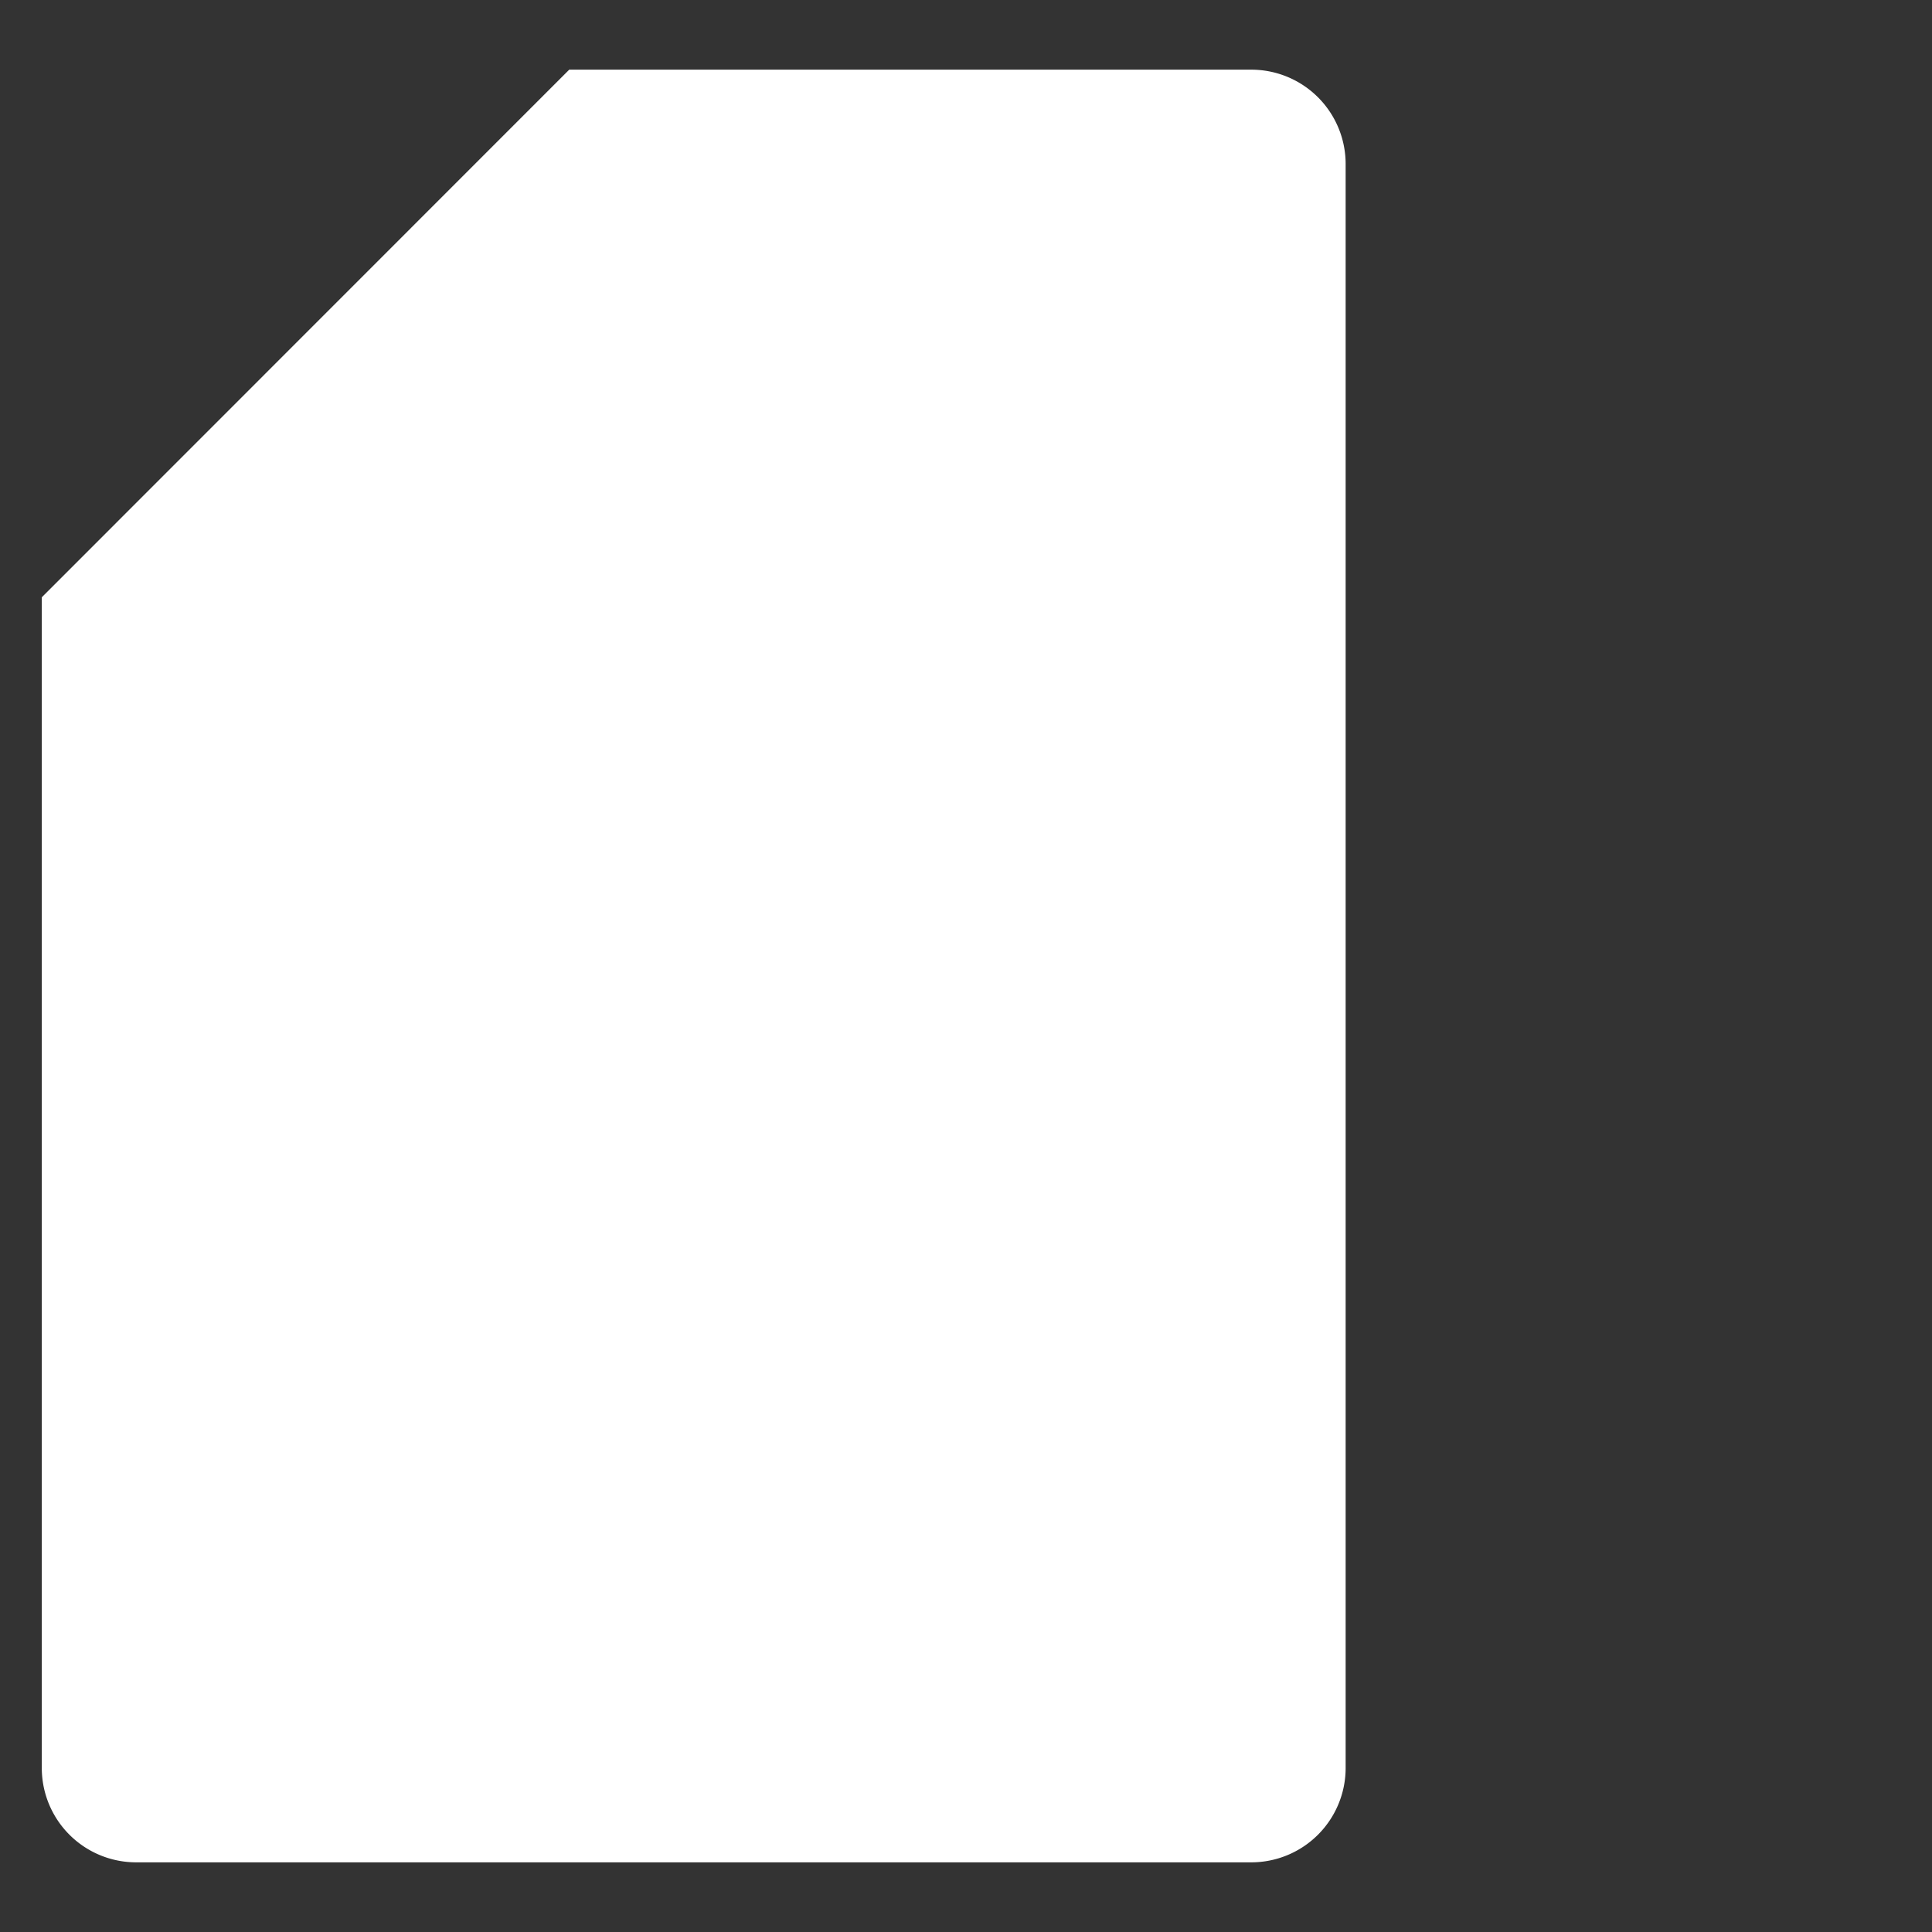 <svg xmlns="http://www.w3.org/2000/svg" viewBox="0 0 52 52">
<rect x="0" y="0" width="52" height="52" fill="#333333" stroke="none"/>
<style type="text/css">
	@keyframes fade {
    	0% {opacity:0}
		100% {opacity:1}
	}
	.fade1 {
		opacity: 0;
		animation: fade .75s 0.75s linear normal 1 forwards;
	}	
	.fade2 {
		opacity: 0;
		animation: fade .75s 0.85s linear normal 1 forwards;
	}
	.fade3 {
		opacity: 0;
		animation: fade .75s 0.95s linear normal 1 forwards;
	}
	.fade4 {
		opacity: 0;
		animation: fade .75s 1.125s linear normal 1 forwards;
	}

	@keyframes trace {
		0% {
		stroke-dashoffset: 180;						
		}		
		100% {
		stroke-dashoffset: 0;
		}
	}
	.trace1 {
		stroke-dasharray: 180;
		stroke-dashoffset: 180;
		animation: trace 1.5s 0s ease forwards;
	}
	.trace2 {
		stroke-dasharray: 180;
		stroke-dashoffset: 180;
		animation: trace 2.5s 0.5s ease forwards;
	}			
	.trace3 {
		stroke-dasharray: 180;
		stroke-dashoffset: 180;
		animation: trace 2.5s 0.75s ease forwards;
	}
	.trace4 {
		stroke-dasharray: 180;
		stroke-dashoffset: 180;
		animation: trace 2.5s 0.85s ease forwards;
	}
	.trace5 {
		stroke-dasharray: 180;
		stroke-dashoffset: 180;
		animation: trace 2.5s 0.95s ease forwards;
	}		
</style>	
  <g id="paper-back" class="trace1">
    <path d="M15.321,1.875h18.357a2.54,2.54,0,0,1,2.54,2.54v43.17a2.54,2.54,0,0,1-2.54,2.54H3.664a2.539,2.539,0,0,1-2.539-2.54V16.076Z" fill="#fff" stroke="#0078d3" stroke-linecap="round" stroke-linejoin="round" stroke-width="1.25"/>
  </g>
  <g id="paper-front" class="trace2">
    <path d="M15.321,1.875V13.478a2.597,2.597,0,0,1-2.597,2.597H1.125" fill="none" stroke="#0078d3" stroke-linecap="round" stroke-linejoin="round" stroke-width="1.25"/>
  </g>
  <g id="line-3" class="trace5">
    <line x1="14.16" y1="39.413" x2="30.058" y2="39.413" fill="#fff" stroke="#25477b" stroke-linecap="round" stroke-linejoin="round" stroke-width="1.25"/>
  </g>
  <g id="line-2" class="trace4">
    <line x1="14.16" y1="31.94" x2="30.058" y2="31.94" fill="#fff" stroke="#25477b" stroke-linecap="round" stroke-linejoin="round" stroke-width="1.25"/>
  </g>
  <g id="line-1" class="trace3">
    <line x1="14.16" y1="24.467" x2="30.058" y2="24.467" fill="#fff" stroke="#25477b" stroke-linecap="round" stroke-linejoin="round" stroke-width="1.25"/>
  </g>
  <g id="dot-3" class="fade3">
    <circle cx="8.231" cy="39.617" r="1.691" fill="#fff" stroke="#25477b" stroke-linecap="round" stroke-linejoin="round" stroke-width="1.25"/>
  </g>
  <g id="dot-2" class="fade2">
    <circle cx="8.231" cy="32.144" r="1.691" fill="#fff" stroke="#25477b" stroke-linecap="round" stroke-linejoin="round" stroke-width="1.25"/>
  </g>
  <g id="dot-1" class="fade1">
    <circle cx="8.231" cy="24.672" r="1.691" fill="#fff" stroke="#25477b" stroke-linecap="round" stroke-linejoin="round" stroke-width="1.25"/>
  </g>
  <g id="pen" class="fade4">
    <path d="M48.091,15.738a2.105,2.105,0,0,0-2.977,0L25.204,35.648c-2.9,2.9-4.258,6.508-3.699,9.143,2.635.559,6.243-.799,9.143-3.699L50.558,21.182a2.105,2.105,0,0,0,0-2.977Z" fill="#fff" stroke="#25477b" stroke-linecap="round" stroke-linejoin="round" stroke-width="1.25"/>
    <path d="M42.468,18.384l5.99,5.99a2.586,2.586,0,0,1,0,3.657l-7.928,7.928" fill="none" stroke="#25477b" stroke-linecap="round" stroke-linejoin="round" stroke-width="1.25"/>
  </g>
</svg>